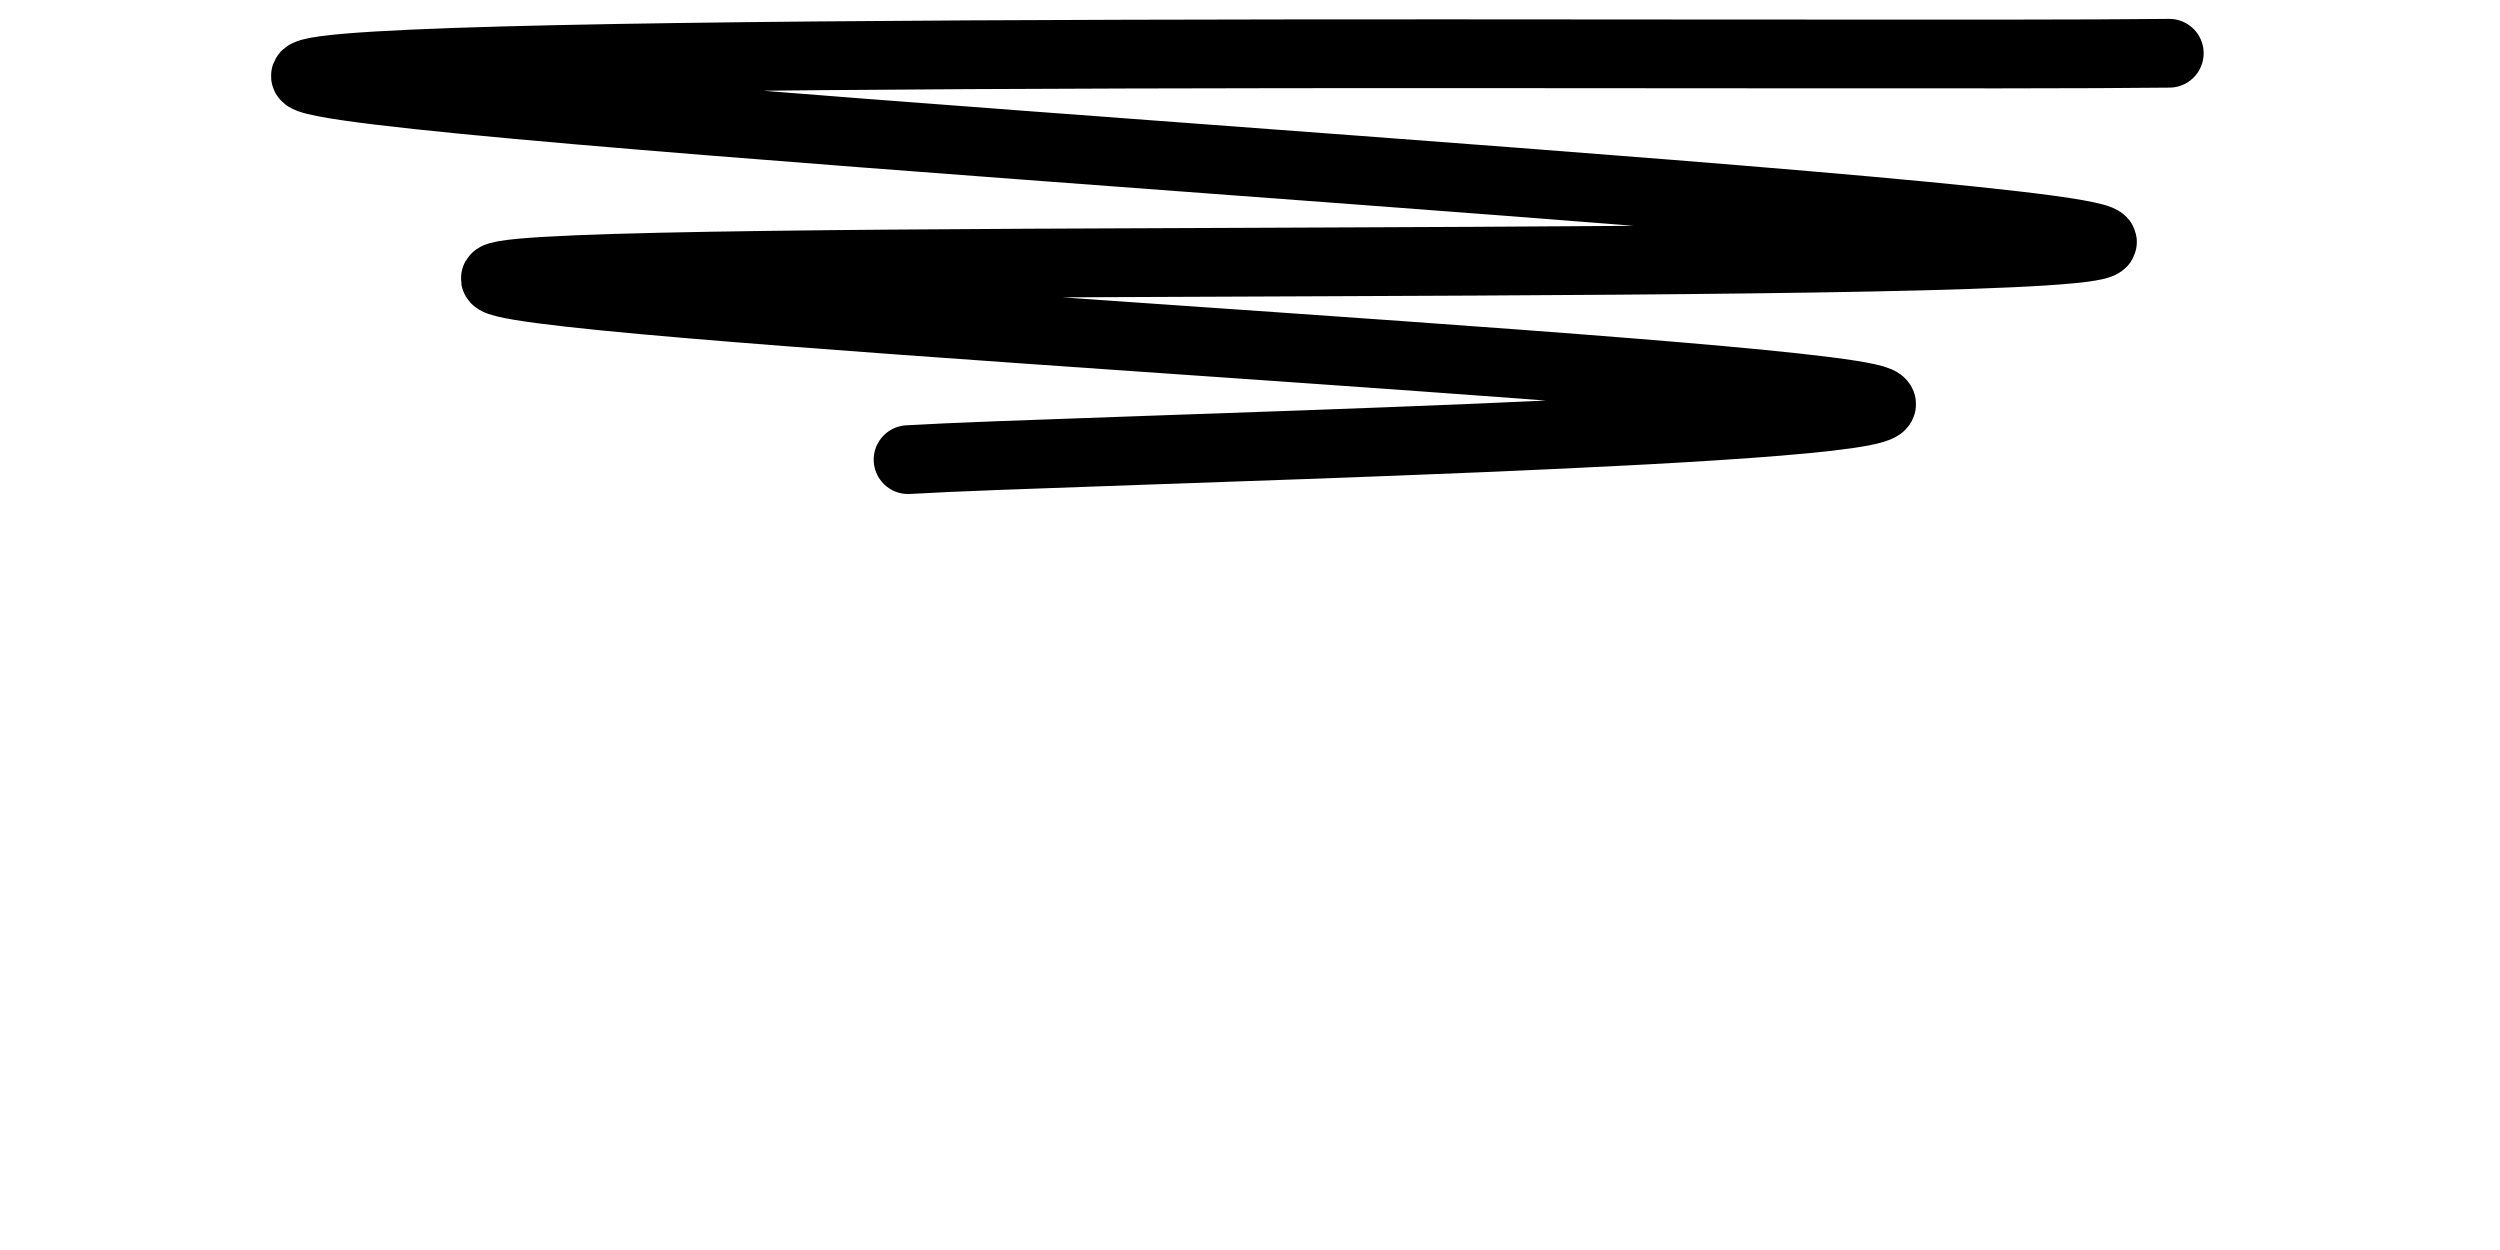 <svg xmlns="http://www.w3.org/2000/svg" version="1.1" xmlns:xlink="http://www.w3.org/1999/xlink" xmlns:svgjs="http://svgjs.dev/svgjs" viewBox="0 0 800 400"><path d="M694.17,17.04C594.768,18.236,101.345,14.2,97.758,24.215C94.17,34.23,662.481,66.368,672.646,77.13C682.81,87.892,170.703,80.269,158.744,88.789C146.786,97.309,578.924,118.535,600.897,128.251C622.87,137.967,342.302,143.946,290.583,147.085" fill="none" stroke-width="22" stroke="url(&quot;#SvgjsLinearGradient1011&quot;)" stroke-linecap="round"></path><defs><linearGradient id="SvgjsLinearGradient1011"><stop stop-color="hsl(37, 99%, 67%)" offset="0"></stop><stop stop-color="hsl(316, 73%, 52%)" offset="1"></stop></linearGradient></defs></svg>